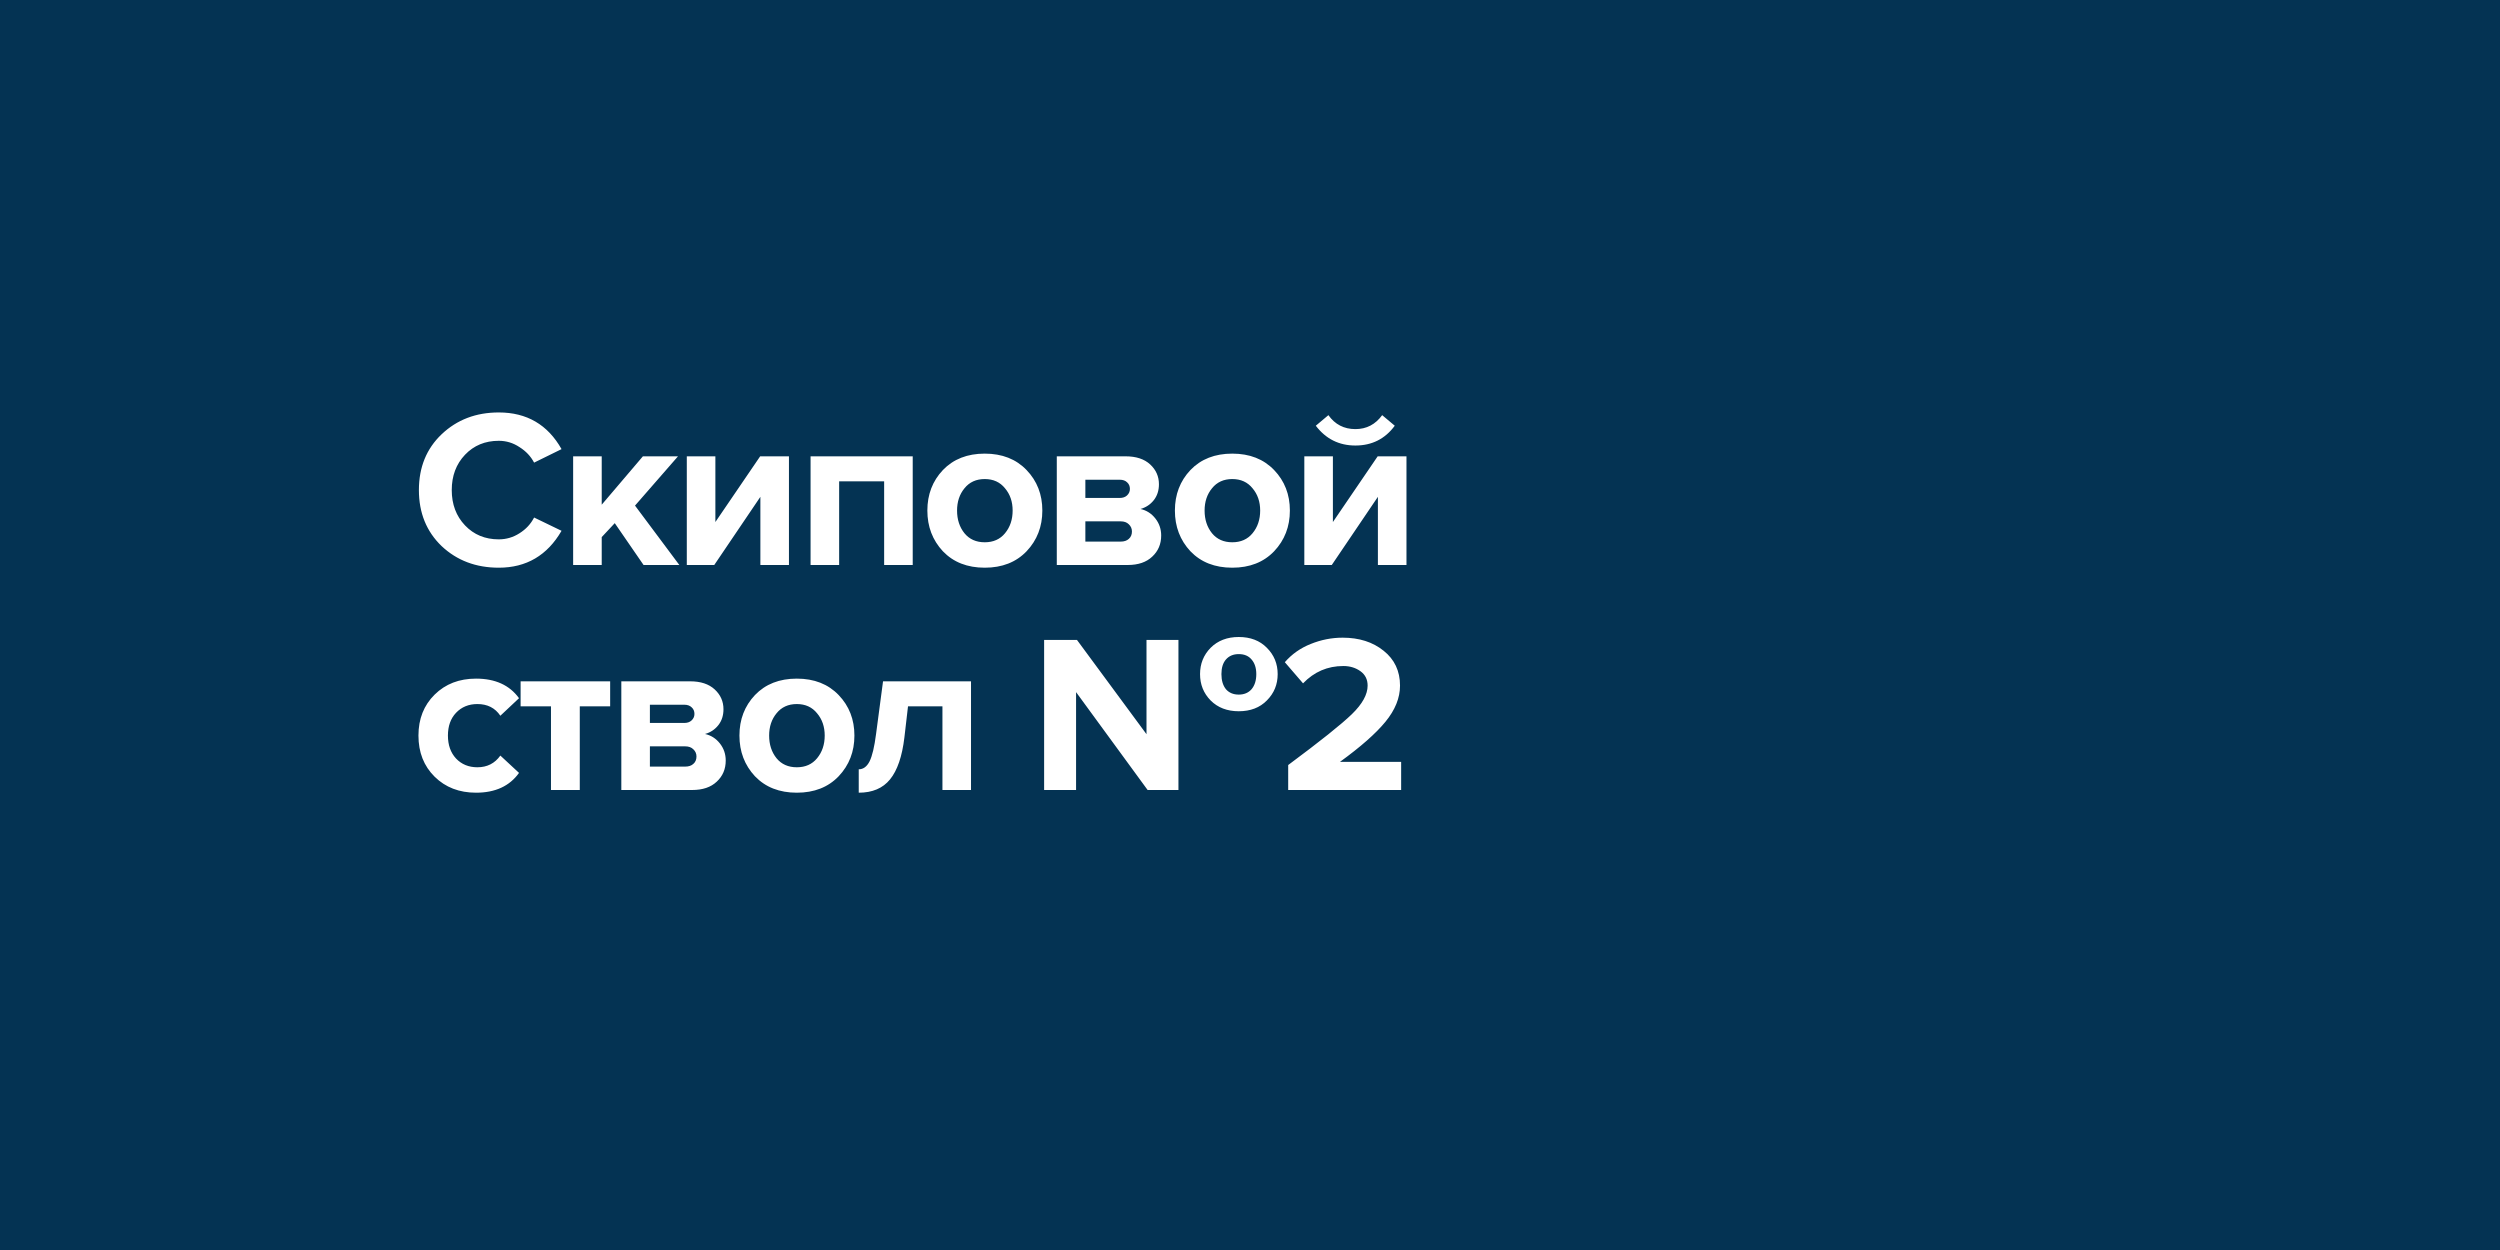 
<svg width="2000px" height="1000px" viewBox="0 0 2000 1000" version="1.1" xmlns="http://www.w3.org/2000/svg" xmlns:xlink="http://www.w3.org/1999/xlink">
    <defs>
        <path d="M0,0 L2000,0 L2000,1000 L0,1000 L0,0 Z M381.92,563.24 C389.96,563.24 396.08,566.36 400.28,572.599 C400.28,572.599 415.22,558.559 415.22,558.559 C407.66,548.12 396.2,542.899 380.84,542.899 C367.4,542.899 356.36,547.16 347.72,555.679 C339.08,564.2 334.76,575.12 334.76,588.439 C334.76,601.88 339.08,612.86 347.72,621.38 C356.36,629.899 367.4,634.16 380.84,634.16 C396.2,634.16 407.66,628.88 415.22,618.32 C415.22,618.32 400.28,604.46 400.28,604.46 C395.84,610.7 389.72,613.82 381.92,613.82 C374.96,613.82 369.26,611.479 364.82,606.8 C360.5,602.12 358.34,596 358.34,588.439 C358.34,580.88 360.5,574.82 364.82,570.26 C369.26,565.58 374.96,563.24 381.92,563.24 Z M416.484,565.04 C416.484,565.04 440.784,565.04 440.784,565.04 C440.784,565.04 440.784,632 440.784,632 C440.784,632 463.824,632 463.824,632 C463.824,632 463.824,565.04 463.824,565.04 C463.824,565.04 488.124,565.04 488.124,565.04 C488.124,565.04 488.124,545.06 488.124,545.06 C488.124,545.06 416.484,545.06 416.484,545.06 C416.484,545.06 416.484,565.04 416.484,565.04 Z M399.02,454.16 C421.1,454.16 437.84,444.32 449.24,424.64 C449.24,424.64 427.28,414.02 427.28,414.02 C424.64,419.18 420.74,423.38 415.58,426.62 C410.54,429.86 405.02,431.48 399.02,431.48 C388.1,431.48 379.1,427.76 372.02,420.32 C364.94,412.88 361.4,403.46 361.4,392.06 C361.4,380.66 364.94,371.24 372.02,363.8 C379.1,356.36 388.1,352.64 399.02,352.64 C405.02,352.64 410.54,354.32 415.58,357.68 C420.74,360.92 424.64,365.06 427.28,370.1 C427.28,370.1 449.24,359.3 449.24,359.3 C438.2,339.74 421.46,329.96 399.02,329.96 C380.78,329.96 365.54,335.78 353.3,347.42 C341.18,358.94 335.12,373.82 335.12,392.06 C335.12,410.3 341.18,425.24 353.3,436.88 C365.54,448.4 380.78,454.16 399.02,454.16 Z M921.75,445.34 C926.55,440.9 928.95,435.26 928.95,428.42 C928.95,423.26 927.39,418.7 924.269,414.74 C921.15,410.78 917.19,408.26 912.39,407.18 C916.71,405.98 920.25,403.64 923.01,400.16 C925.769,396.68 927.15,392.42 927.15,387.38 C927.15,381.14 924.81,375.86 920.13,371.54 C915.45,367.22 908.91,365.06 900.51,365.06 C900.51,365.06 845.43,365.06 845.43,365.06 C845.43,365.06 845.43,452 845.43,452 C845.43,452 902.13,452 902.13,452 C910.53,452 917.07,449.78 921.75,445.34 Z M868.29,383.78 C868.29,383.78 895.83,383.78 895.83,383.78 C898.35,383.78 900.33,384.5 901.769,385.94 C903.21,387.26 903.93,389 903.93,391.16 C903.93,393.2 903.15,394.94 901.59,396.38 C900.15,397.7 898.23,398.36 895.83,398.36 C895.83,398.36 868.29,398.36 868.29,398.36 C868.29,398.36 868.29,383.78 868.29,383.78 Z M868.29,433.28 C868.29,433.28 868.29,417.08 868.29,417.08 C868.29,417.08 896.55,417.08 896.55,417.08 C899.31,417.08 901.47,417.86 903.03,419.42 C904.71,420.98 905.55,422.9 905.55,425.18 C905.55,427.7 904.71,429.68 903.03,431.12 C901.47,432.56 899.31,433.28 896.55,433.28 C896.55,433.28 868.29,433.28 868.29,433.28 Z M1084.319,356.42 C1097.518,356.42 1108.018,351.14 1115.819,340.58 C1115.819,340.58 1105.738,332.12 1105.738,332.12 C1100.338,339.56 1093.199,343.28 1084.319,343.28 C1075.199,343.28 1067.999,339.56 1062.718,332.12 C1062.718,332.12 1052.637,340.58 1052.637,340.58 C1060.677,351.14 1071.239,356.42 1084.319,356.42 Z M671.316,385.04 C671.316,385.04 707.316,385.04 707.316,385.04 C707.316,385.04 707.316,452 707.316,452 C707.316,452 730.176,452 730.176,452 C730.176,452 730.176,365.06 730.176,365.06 C730.176,365.06 648.456,365.06 648.456,365.06 C648.456,365.06 648.456,452 648.456,452 C648.456,452 671.316,452 671.316,452 C671.316,452 671.316,385.04 671.316,385.04 Z M608.302,397.46 C608.302,397.46 608.302,452 608.302,452 C608.302,452 631.162,452 631.162,452 C631.162,452 631.162,365.06 631.162,365.06 C631.162,365.06 608.122,365.06 608.122,365.06 C608.122,365.06 572.302,417.62 572.302,417.62 C572.302,417.62 572.302,365.06 572.302,365.06 C572.302,365.06 549.442,365.06 549.442,365.06 C549.442,365.06 549.442,452 549.442,452 C549.442,452 571.402,452 571.402,452 C571.402,452 608.302,397.46 608.302,397.46 Z M543.474,452 C543.474,452 508.014,404.48 508.014,404.48 C508.014,404.48 542.394,365.06 542.394,365.06 C542.394,365.06 514.314,365.06 514.314,365.06 C514.314,365.06 481.374,403.76 481.374,403.76 C481.374,403.76 481.374,365.06 481.374,365.06 C481.374,365.06 458.514,365.06 458.514,365.06 C458.514,365.06 458.514,452 458.514,452 C458.514,452 481.374,452 481.374,452 C481.374,452 481.374,429.68 481.374,429.68 C481.374,429.68 491.814,418.52 491.814,418.52 C491.814,418.52 514.854,452 514.854,452 C514.854,452 543.474,452 543.474,452 Z M564.02,587.181 C568.34,585.98 571.88,583.641 574.64,580.161 C577.4,576.681 578.78,572.421 578.78,567.381 C578.78,561.141 576.44,555.86 571.76,551.54 C567.08,547.22 560.54,545.06 552.14,545.06 C552.14,545.06 497.06,545.06 497.06,545.06 C497.06,545.06 497.06,632 497.06,632 C497.06,632 553.76,632 553.76,632 C562.16,632 568.7,629.781 573.38,625.341 C578.18,620.9 580.58,615.261 580.58,608.421 C580.58,603.261 579.02,598.701 575.9,594.741 C572.78,590.781 568.82,588.261 564.02,587.181 Z M519.92,563.781 C519.92,563.781 547.46,563.781 547.46,563.781 C549.98,563.781 551.96,564.501 553.4,565.94 C554.84,567.261 555.56,569.001 555.56,571.161 C555.56,573.201 554.78,574.94 553.22,576.381 C551.78,577.701 549.86,578.361 547.46,578.361 C547.46,578.361 519.92,578.361 519.92,578.361 C519.92,578.361 519.92,563.781 519.92,563.781 Z M554.66,611.121 C553.1,612.56 550.94,613.281 548.18,613.281 C548.18,613.281 519.92,613.281 519.92,613.281 C519.92,613.281 519.92,597.081 519.92,597.081 C519.92,597.081 548.18,597.081 548.18,597.081 C550.94,597.081 553.1,597.861 554.66,599.421 C556.34,600.98 557.18,602.9 557.18,605.181 C557.18,607.701 556.34,609.681 554.66,611.121 Z M990.996,509.599 C981.756,509.599 974.256,512.48 968.496,518.241 C962.857,524.001 960.036,531.02 960.036,539.3 C960.036,547.581 962.857,554.6 968.496,560.361 C974.256,566.121 981.756,569.001 990.996,569.001 C1000.357,569.001 1007.857,566.121 1013.496,560.361 C1019.256,554.6 1022.136,547.581 1022.136,539.3 C1022.136,531.02 1019.256,524.001 1013.496,518.241 C1007.857,512.48 1000.357,509.599 990.996,509.599 Z M1001.256,551.361 C998.736,554.241 995.317,555.68 990.996,555.68 C986.676,555.68 983.256,554.241 980.736,551.361 C978.336,548.361 977.136,544.34 977.136,539.3 C977.136,534.26 978.336,530.361 980.736,527.6 C983.256,524.72 986.676,523.281 990.996,523.281 C995.436,523.281 998.857,524.72 1001.256,527.6 C1003.777,530.48 1005.036,534.381 1005.036,539.3 C1005.036,544.34 1003.777,548.361 1001.256,551.361 Z M1108.318,577.46 C1116.118,567.98 1120.017,558.32 1120.017,548.48 C1120.017,536.84 1115.637,527.54 1106.878,520.58 C1098.238,513.62 1087.318,510.14 1074.118,510.14 C1065.358,510.14 1056.838,511.82 1048.557,515.18 C1040.398,518.42 1033.498,523.28 1027.858,529.76 C1027.858,529.76 1042.437,546.68 1042.437,546.68 C1051.318,537.439 1062.057,532.82 1074.658,532.82 C1079.937,532.82 1084.498,534.2 1088.338,536.96 C1092.177,539.72 1094.097,543.56 1094.097,548.48 C1094.097,555.56 1089.898,563.18 1081.498,571.34 C1073.217,579.38 1056.238,592.939 1030.557,612.02 C1030.557,612.02 1030.557,632 1030.557,632 C1030.557,632 1120.918,632 1120.918,632 C1120.918,632 1120.918,609.5 1120.918,609.5 C1120.918,609.5 1071.958,609.5 1071.958,609.5 C1088.517,597.5 1100.637,586.82 1108.318,577.46 Z M1102.138,365.06 C1102.138,365.06 1066.319,417.62 1066.319,417.62 C1066.319,417.62 1066.319,365.06 1066.319,365.06 C1066.319,365.06 1043.458,365.06 1043.458,365.06 C1043.458,365.06 1043.458,452 1043.458,452 C1043.458,452 1065.418,452 1065.418,452 C1065.418,452 1102.319,397.46 1102.319,397.46 C1102.319,397.46 1102.319,452 1102.319,452 C1102.319,452 1125.178,452 1125.178,452 C1125.178,452 1125.178,365.06 1125.178,365.06 C1125.178,365.06 1102.138,365.06 1102.138,365.06 Z M1019.299,441.02 C1027.699,432.14 1031.899,421.28 1031.899,408.44 C1031.899,395.6 1027.699,384.8 1019.299,376.04 C1010.899,367.28 999.739,362.9 985.819,362.9 C971.899,362.9 960.739,367.28 952.339,376.04 C944.058,384.8 939.919,395.6 939.919,408.44 C939.919,421.28 944.058,432.14 952.339,441.02 C960.739,449.78 971.899,454.16 985.819,454.16 C999.739,454.16 1010.899,449.78 1019.299,441.02 Z M969.619,426.62 C965.659,421.7 963.679,415.64 963.679,408.44 C963.679,401.36 965.659,395.42 969.619,390.62 C973.579,385.7 978.978,383.24 985.819,383.24 C992.659,383.24 998.058,385.7 1002.018,390.62 C1006.098,395.42 1008.139,401.36 1008.139,408.44 C1008.139,415.64 1006.098,421.7 1002.018,426.62 C998.058,431.42 992.659,433.82 985.819,433.82 C978.978,433.82 973.579,431.42 969.619,426.62 Z M700.849,587.18 C699.529,597.5 697.789,604.821 695.629,609.14 C693.469,613.34 690.589,615.44 686.989,615.44 C686.989,615.44 686.989,634.16 686.989,634.16 C697.909,634.16 706.249,630.62 712.009,623.54 C717.889,616.34 721.729,605.12 723.529,589.88 C723.529,589.88 726.409,565.04 726.409,565.04 C726.409,565.04 753.949,565.04 753.949,565.04 C753.949,565.04 753.949,632 753.949,632 C753.949,632 776.808,632 776.808,632 C776.808,632 776.808,545.06 776.808,545.06 C776.808,545.06 706.429,545.06 706.429,545.06 C706.429,545.06 700.849,587.18 700.849,587.18 Z M917.196,587.361 C917.196,587.361 861.576,511.94 861.576,511.94 C861.576,511.94 835.296,511.94 835.296,511.94 C835.296,511.94 835.296,632 835.296,632 C835.296,632 860.856,632 860.856,632 C860.856,632 860.856,553.7 860.856,553.7 C860.856,553.7 918.095,632 918.095,632 C918.095,632 942.756,632 942.756,632 C942.756,632 942.756,511.94 942.756,511.94 C942.756,511.94 917.196,511.94 917.196,511.94 C917.196,511.94 917.196,587.361 917.196,587.361 Z M637.448,542.9 C623.528,542.9 612.368,547.28 603.968,556.04 C595.688,564.8 591.548,575.6 591.548,588.44 C591.548,601.281 595.688,612.141 603.968,621.02 C612.368,629.781 623.528,634.16 637.448,634.16 C651.368,634.16 662.528,629.781 670.928,621.02 C679.328,612.141 683.528,601.281 683.528,588.44 C683.528,575.6 679.328,564.8 670.928,556.04 C662.528,547.28 651.368,542.9 637.448,542.9 Z M653.648,606.621 C649.688,611.421 644.288,613.82 637.448,613.82 C630.608,613.82 625.208,611.421 621.248,606.621 C617.288,601.701 615.308,595.641 615.308,588.44 C615.308,581.361 617.288,575.421 621.248,570.621 C625.208,565.701 630.608,563.241 637.448,563.241 C644.288,563.241 649.688,565.701 653.648,570.621 C657.728,575.421 659.768,581.361 659.768,588.44 C659.768,595.641 657.728,601.701 653.648,606.621 Z M787.79,362.9 C773.87,362.9 762.711,367.28 754.31,376.04 C746.031,384.8 741.889,395.6 741.889,408.44 C741.889,421.28 746.031,432.14 754.31,441.02 C762.711,449.78 773.87,454.16 787.79,454.16 C801.71,454.16 812.87,449.78 821.269,441.02 C829.67,432.14 833.87,421.28 833.87,408.44 C833.87,395.6 829.67,384.8 821.269,376.04 C812.87,367.28 801.71,362.9 787.79,362.9 Z M803.991,426.62 C800.031,431.42 794.63,433.82 787.79,433.82 C780.95,433.82 775.55,431.42 771.59,426.62 C767.63,421.7 765.65,415.64 765.65,408.44 C765.65,401.36 767.63,395.42 771.59,390.62 C775.55,385.7 780.95,383.24 787.79,383.24 C794.63,383.24 800.031,385.7 803.991,390.62 C808.071,395.42 810.11,401.36 810.11,408.44 C810.11,415.64 808.071,421.7 803.991,426.62 Z" id="path-1"></path>
    </defs>
    <g id="Page-1" stroke="none" stroke-width="1" fill="none" fill-rule="evenodd">
        <g id="ch-4">
            <mask id="mask-2" fill="white">
                <use xlink:href="#path-1"></use>
            </mask>
            <use id="Combined-Shape" fill="#043353" xlink:href="#path-1"></use>
        </g>
    </g>
</svg>